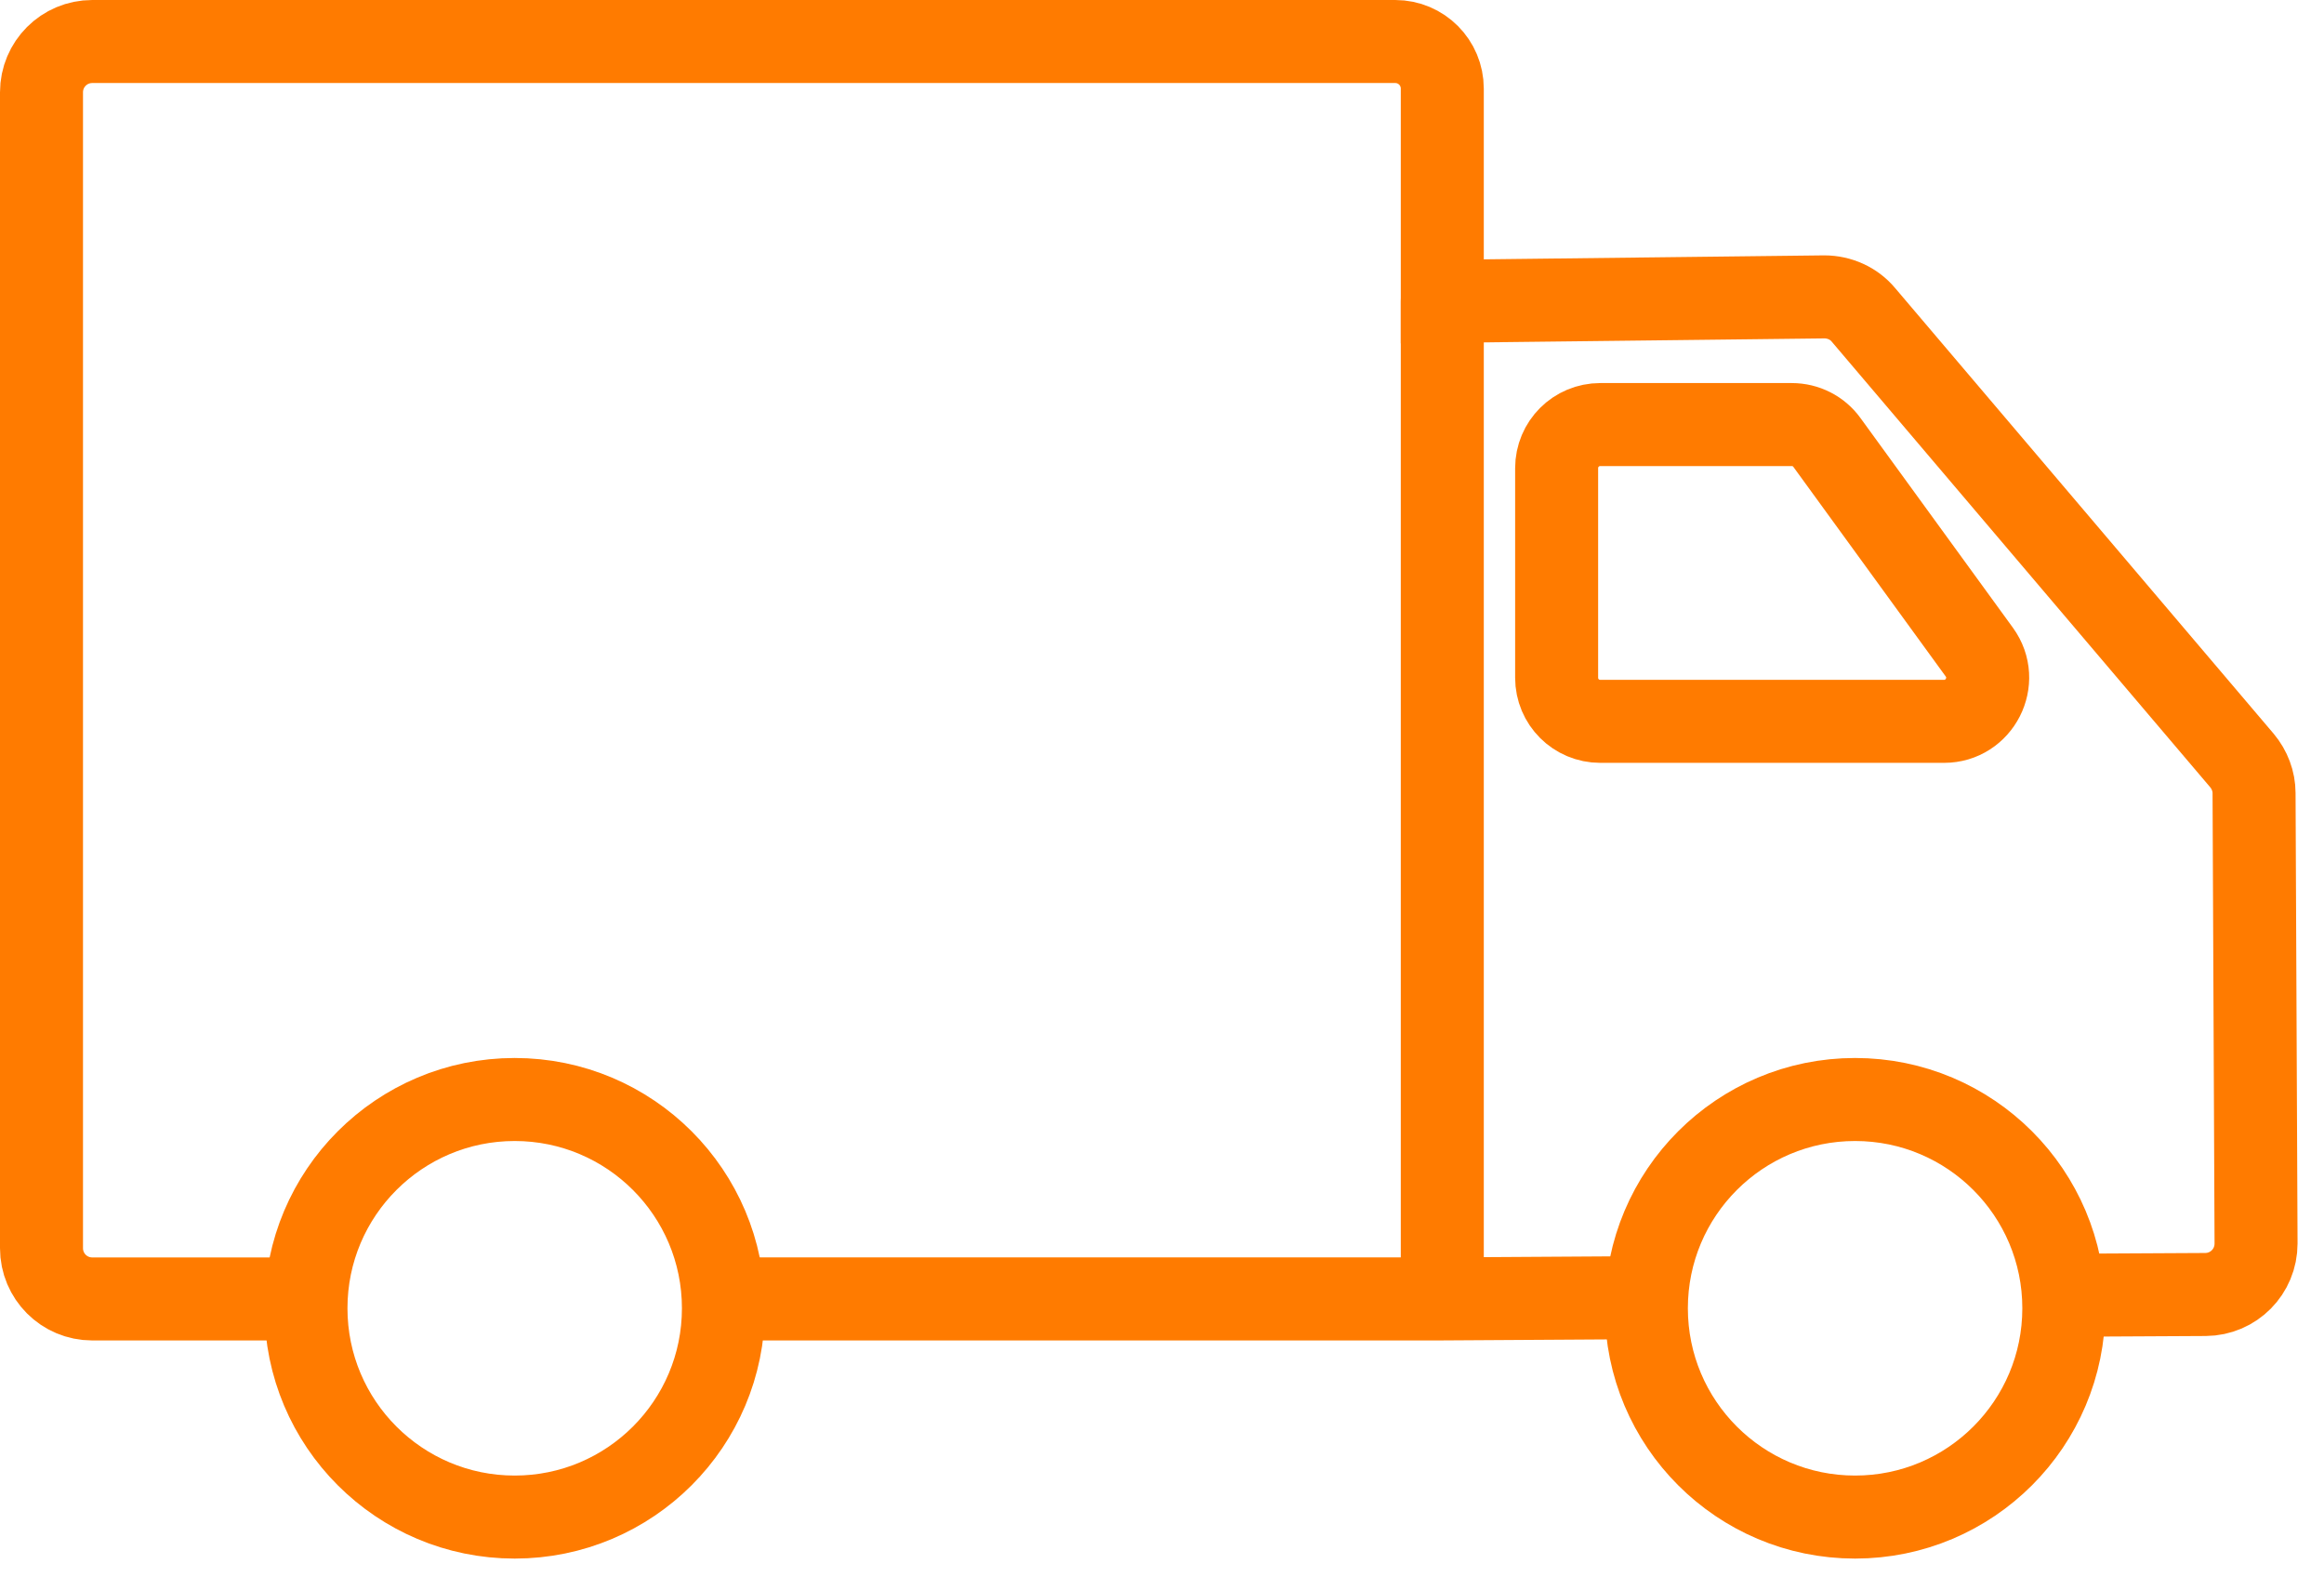 <svg width="84" height="57" viewBox="0 0 84 57" fill="none" xmlns="http://www.w3.org/2000/svg">
<path d="M18.603 54.82C22.77 54.82 26.148 51.442 26.148 47.275C26.148 43.109 22.77 39.731 18.603 39.731C14.437 39.731 11.059 43.109 11.059 47.275C11.059 51.442 14.437 54.82 18.603 54.82Z" stroke="#FF7B00" stroke-width="3" stroke-miterlimit="10" stroke-linecap="round"/>
<path d="M67.051 54.82C71.218 54.82 74.596 51.442 74.596 47.275C74.596 43.109 71.218 39.731 67.051 39.731C62.885 39.731 59.507 43.109 59.507 47.275C59.507 51.442 62.885 54.82 67.051 54.82Z" stroke="#FF7B00" stroke-width="3" stroke-miterlimit="10" stroke-linecap="round"/>
<path d="M59.257 46.893L52.131 46.937H26.317" stroke="#FF7B00" stroke-width="3" stroke-miterlimit="10" stroke-linecap="round"/>
<path d="M10.639 46.938H3.335C2.32 46.938 1.5 46.118 1.5 45.103V3.335C1.5 2.32 2.32 1.5 3.335 1.5H50.429C51.374 1.5 52.131 2.266 52.131 3.201V10.889L65.938 10.728C66.481 10.728 67.007 10.96 67.354 11.379L81.036 27.483C81.312 27.813 81.472 28.232 81.472 28.659L81.544 44.934C81.544 45.949 80.733 46.769 79.718 46.777L74.676 46.804" stroke="#FF7B00" stroke-width="3" stroke-miterlimit="10" stroke-linecap="round"/>
<path d="M52.131 10.887V46.518" stroke="#FF7B00" stroke-width="3" stroke-miterlimit="10" stroke-linecap="round"/>
<path d="M70.267 26.066H57.841C56.968 26.066 56.264 25.363 56.264 24.49V16.918C56.264 16.045 56.968 15.342 57.841 15.342H64.762C65.27 15.342 65.742 15.582 66.036 15.992L71.541 23.563C72.298 24.605 71.55 26.066 70.267 26.066Z" stroke="#FF7B00" stroke-width="3" stroke-miterlimit="10" stroke-linecap="round"/>
</svg>
